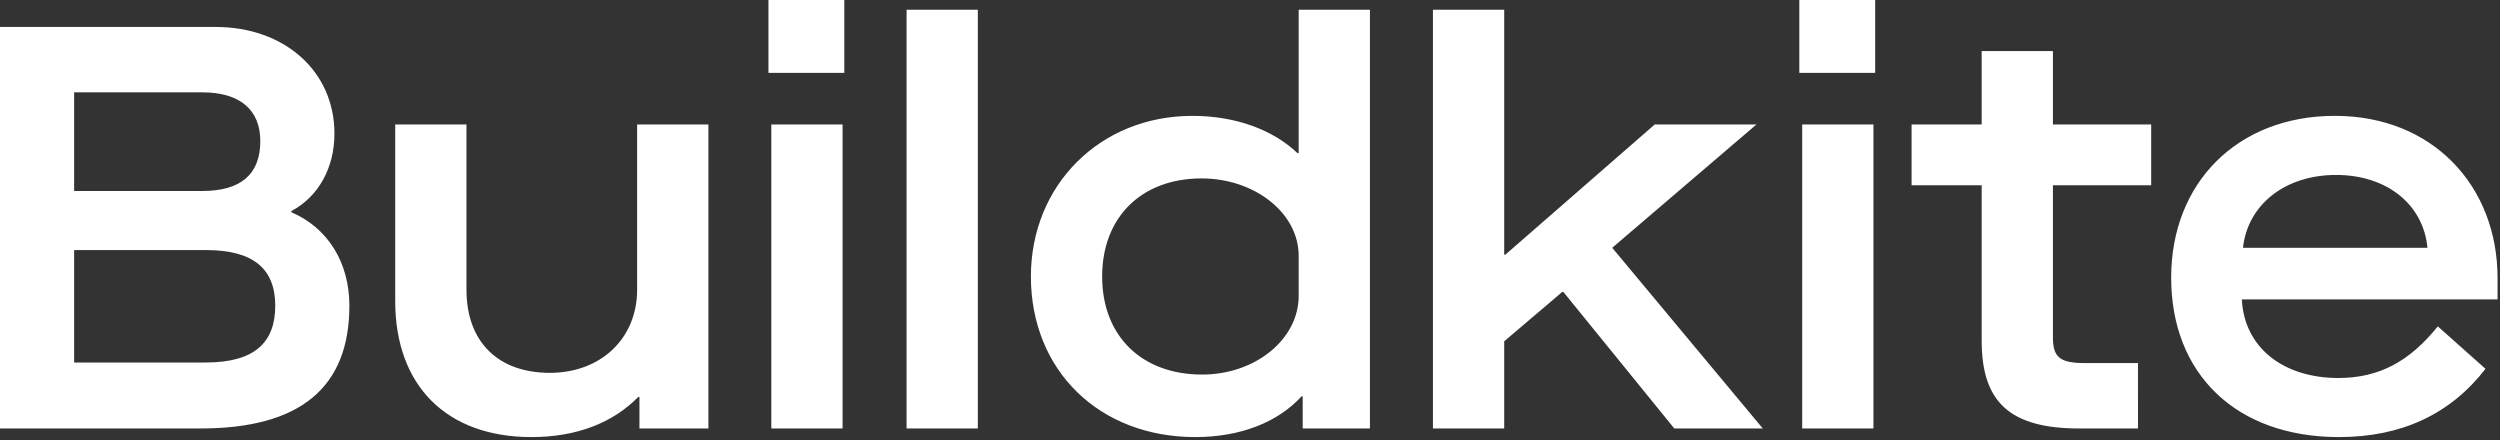 <svg viewBox="0 0 619 109" fill="none" xmlns="http://www.w3.org/2000/svg"><rect x="0" y="0" width="619" height="109" fill="#333333" stroke="none"/><path d="M0 106.088h49.656c24.614 0 36.849-10.082 36.849-30.393 0-10.793-5.407-19.317-14.37-23.148v-.285c6.686-3.551 10.672-10.65 10.672-19.174 0-15.48-12.377-26.416-29.454-26.416H0v99.416ZM18.356 47.29V22.863h31.726c9.246 0 14.37 4.262 14.37 12.072 0 8.235-4.84 12.355-14.37 12.355H18.356Zm0 42.465V61.919H51.08c11.523 0 17.072 4.546 17.072 13.776s-5.265 14.06-17.215 14.06H18.356ZM97.857 74.562c0 21.017 12.806 33.657 33.719 33.657 11.24 0 20.202-3.552 26.461-9.94h.289v7.809h17.073V30.819h-17.646v40.902c0 12.071-8.962 20.595-21.623 20.595-12.66 0-20.632-7.525-20.632-20.595V30.819H97.857v43.743ZM190.978 106.088h17.645V30.82h-17.645v75.268Zm-.71-88.054h18.782V0h-18.782v18.038-.004ZM224.47 106.089h17.641V2.415H224.47V106.09ZM255.251 68.454c0 23.29 16.931 39.766 40.689 39.766 11.24 0 20.491-3.694 26.324-10.083h.284v7.952h16.647V2.415h-17.641V37.92h-.285c-6.121-5.825-15.368-9.23-26.039-9.23-22.906 0-39.979 17.185-39.979 39.765Zm66.303 4.83c0 10.65-10.672 19.459-23.905 19.459-14.937 0-24.757-9.514-24.757-24.285 0-14.77 9.82-24.284 24.615-24.284 13.091 0 24.047 8.52 24.047 19.174v9.94-.004ZM354.796 106.089h17.645V84.503L386.81 72.29h.284l27.461 33.799h21.911l-37.279-44.738 35.712-30.535h-25.183l-36.991 32.24h-.284V2.416h-17.645v103.673ZM446.223 106.088h17.641V30.82h-17.641v75.268Zm-.71-88.054h18.781V0h-18.781v18.038-.004ZM532.635 45.874V30.82h-24.331V12.64h-17.641v18.18h-17.357v15.054h17.357v38.487c0 15.197 6.974 21.728 24.189 21.728h14.511V89.898h-13.091c-6.259 0-7.968-1.421-7.968-6.393v-37.63h24.331ZM537.582 68.739c0 23.858 16.078 39.481 41.545 39.481 15.506 0 27.603-5.683 36.281-16.902L603.6 80.81c-6.974 8.662-14.516 12.781-24.615 12.781-13.801 0-23.336-7.667-23.904-19.458h63.315v-5.257c0-22.864-16.079-40.191-40.267-40.191-24.189 0-40.547 16.617-40.547 40.05v.004Zm17.783-7.384c1.141-10.65 10.388-18.038 23.052-18.038 12.665 0 21.623 7.388 22.622 18.038h-45.674Z" fill="#FFF"/></svg>
